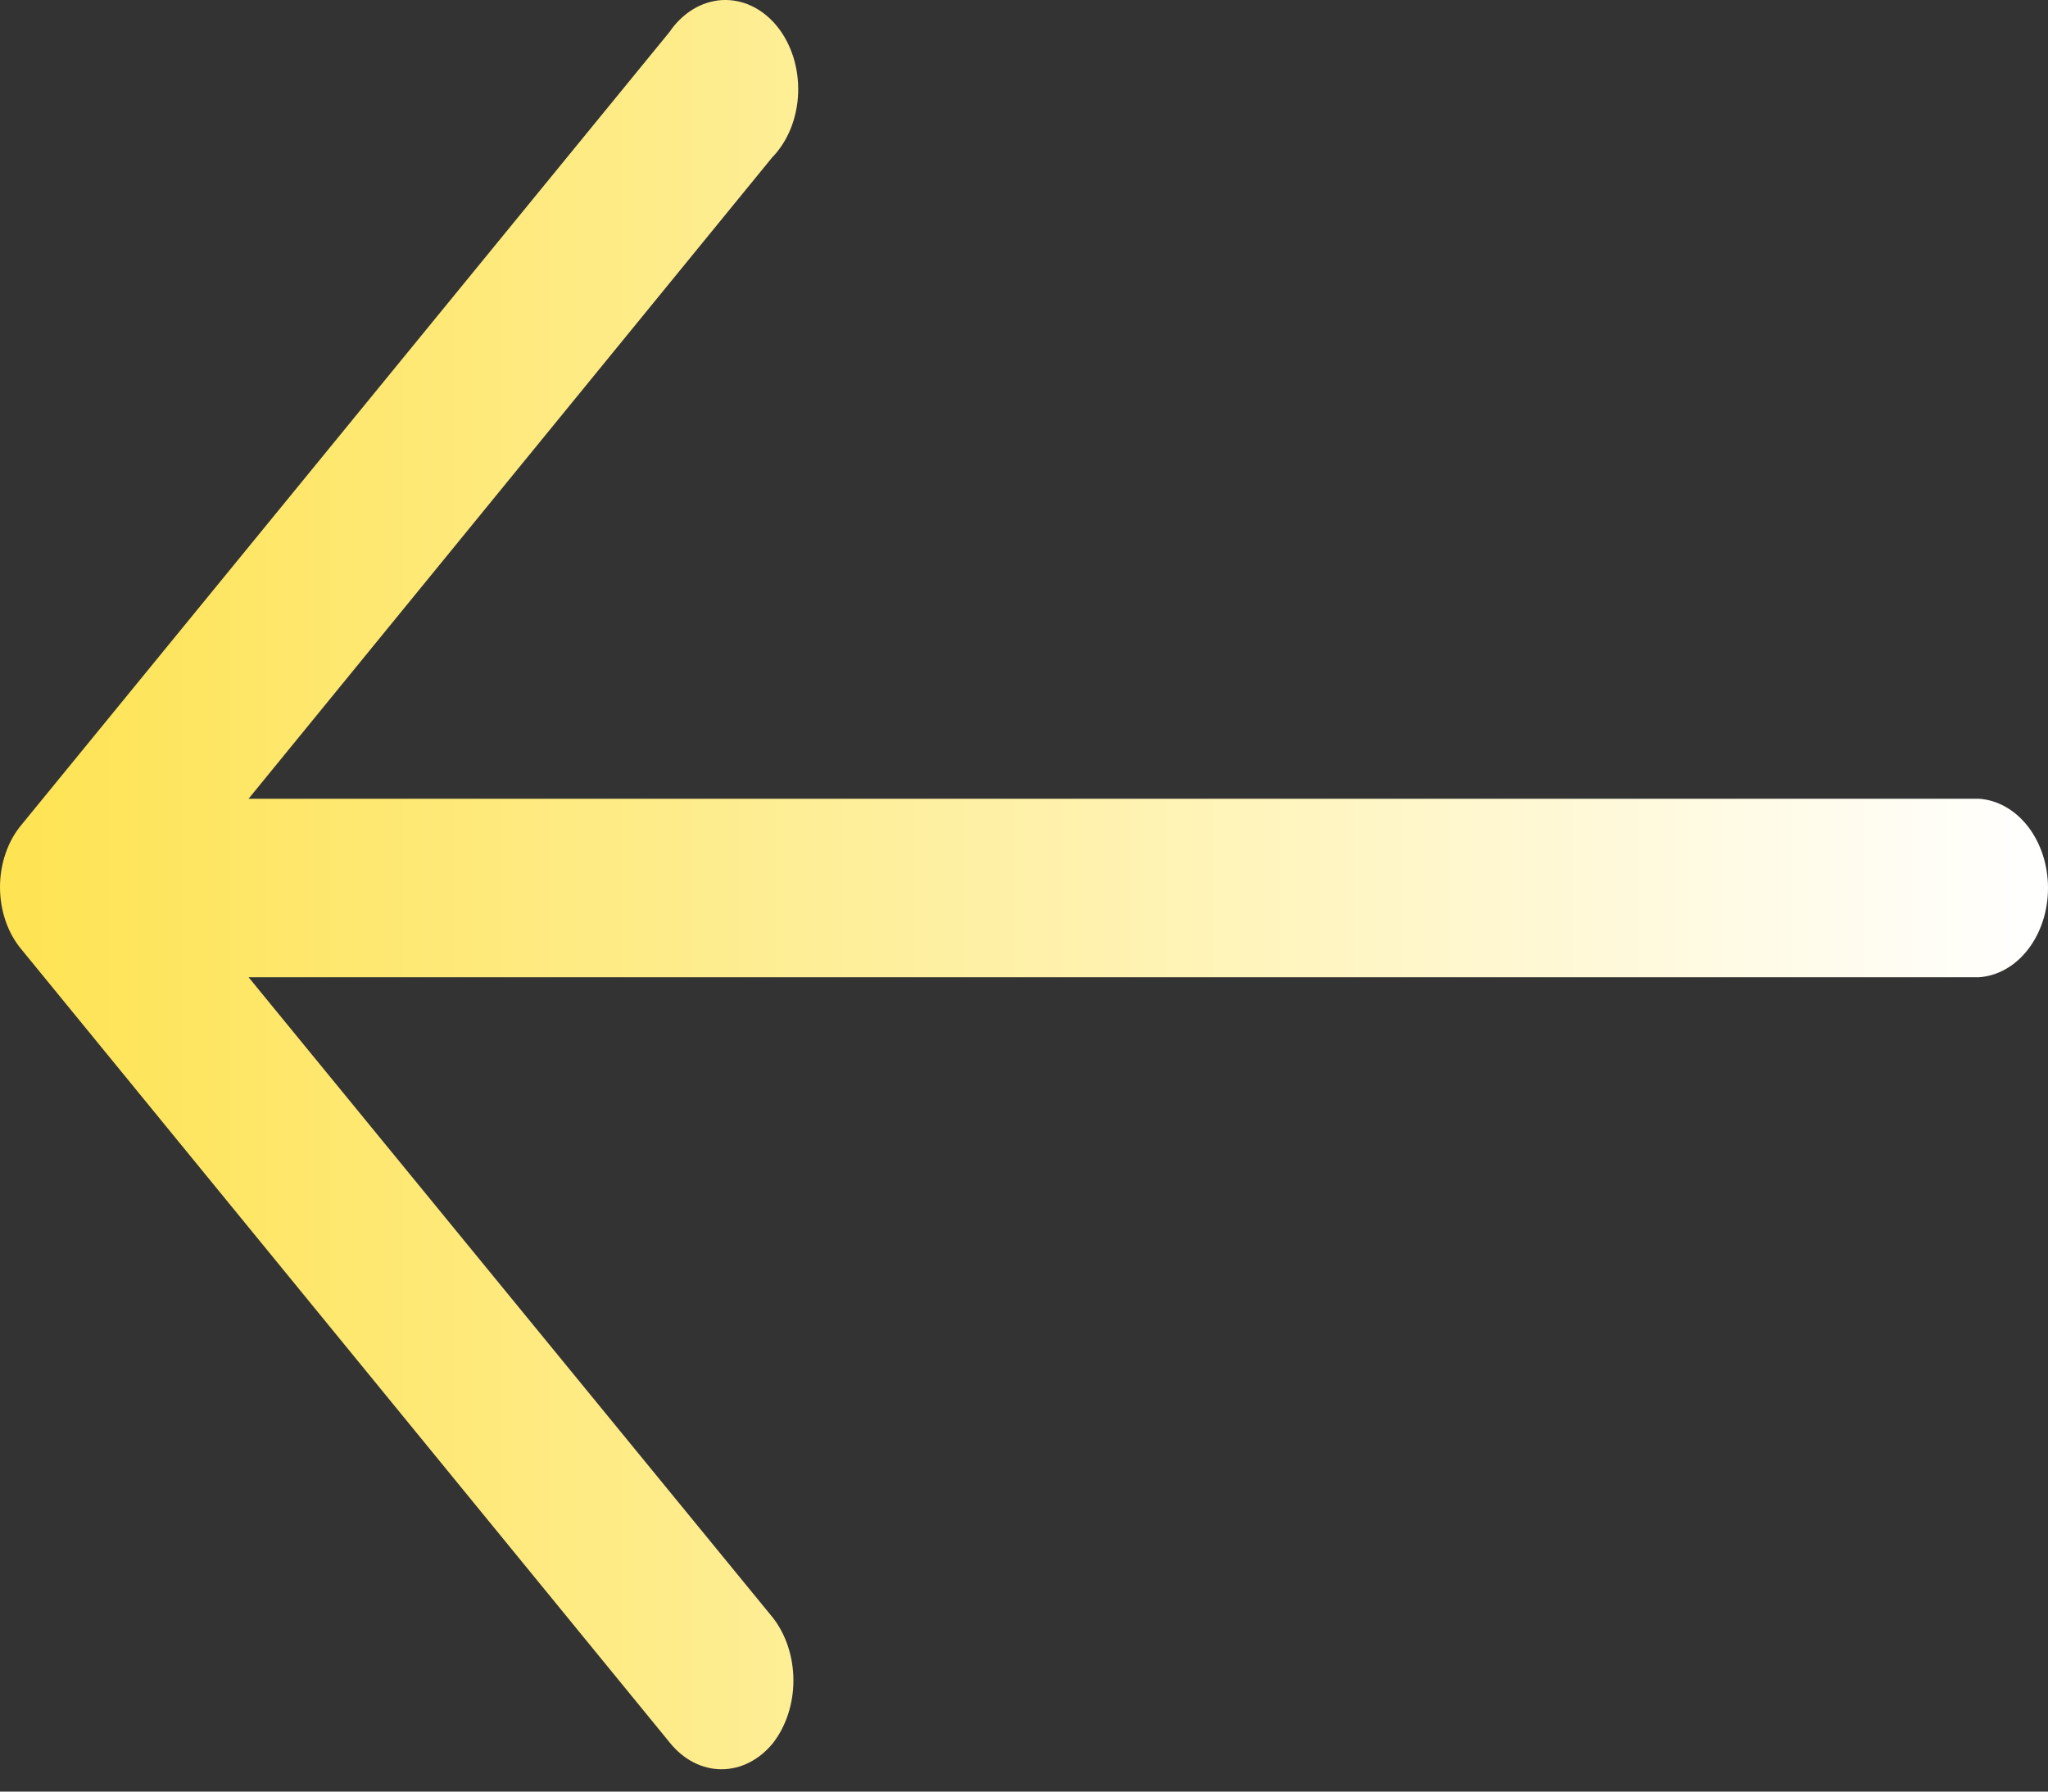 <svg width="32" height="28" viewBox="0 0 32 28" fill="none" xmlns="http://www.w3.org/2000/svg">
<rect x="0" y="0" width="32" height="28" fill="#333333" stroke="none"/>
<path d="M10.46 0.501C10.561 0.352 10.687 0.231 10.828 0.145C10.97 0.059 11.125 0.01 11.283 0.001C11.441 -0.007 11.598 0.024 11.746 0.094C11.893 0.164 12.027 0.271 12.139 0.408C12.251 0.545 12.338 0.709 12.395 0.889C12.452 1.069 12.478 1.262 12.471 1.456C12.464 1.649 12.424 1.838 12.354 2.012C12.284 2.185 12.184 2.339 12.063 2.463L3.884 12.483H30.919C31.211 12.502 31.486 12.658 31.687 12.917C31.888 13.177 32 13.521 32 13.878C32 14.236 31.888 14.58 31.687 14.839C31.486 15.099 31.211 15.254 30.919 15.273H3.884L12.076 25.282C12.282 25.546 12.397 25.898 12.397 26.263C12.397 26.628 12.282 26.98 12.076 27.244C11.971 27.373 11.846 27.475 11.708 27.545C11.571 27.615 11.423 27.651 11.274 27.651C11.125 27.651 10.978 27.615 10.84 27.545C10.703 27.475 10.578 27.373 10.473 27.244L0.341 14.845C0.233 14.718 0.147 14.566 0.089 14.398C0.03 14.229 4.73069e-08 14.048 4.73069e-08 13.864C4.73069e-08 13.681 0.03 13.5 0.089 13.332C0.147 13.163 0.233 13.011 0.341 12.884L10.46 0.501Z" fill="url(#paint0_linear_1712_3672)"/>
<defs>
<linearGradient id="paint0_linear_1712_3672" x1="32" y1="13.825" x2="0" y2="13.825" gradientUnits="userSpaceOnUse">
<stop stop-color="white"/>
<stop offset="1" stop-color="#FEE352"/>
</linearGradient>
</defs>
</svg>
